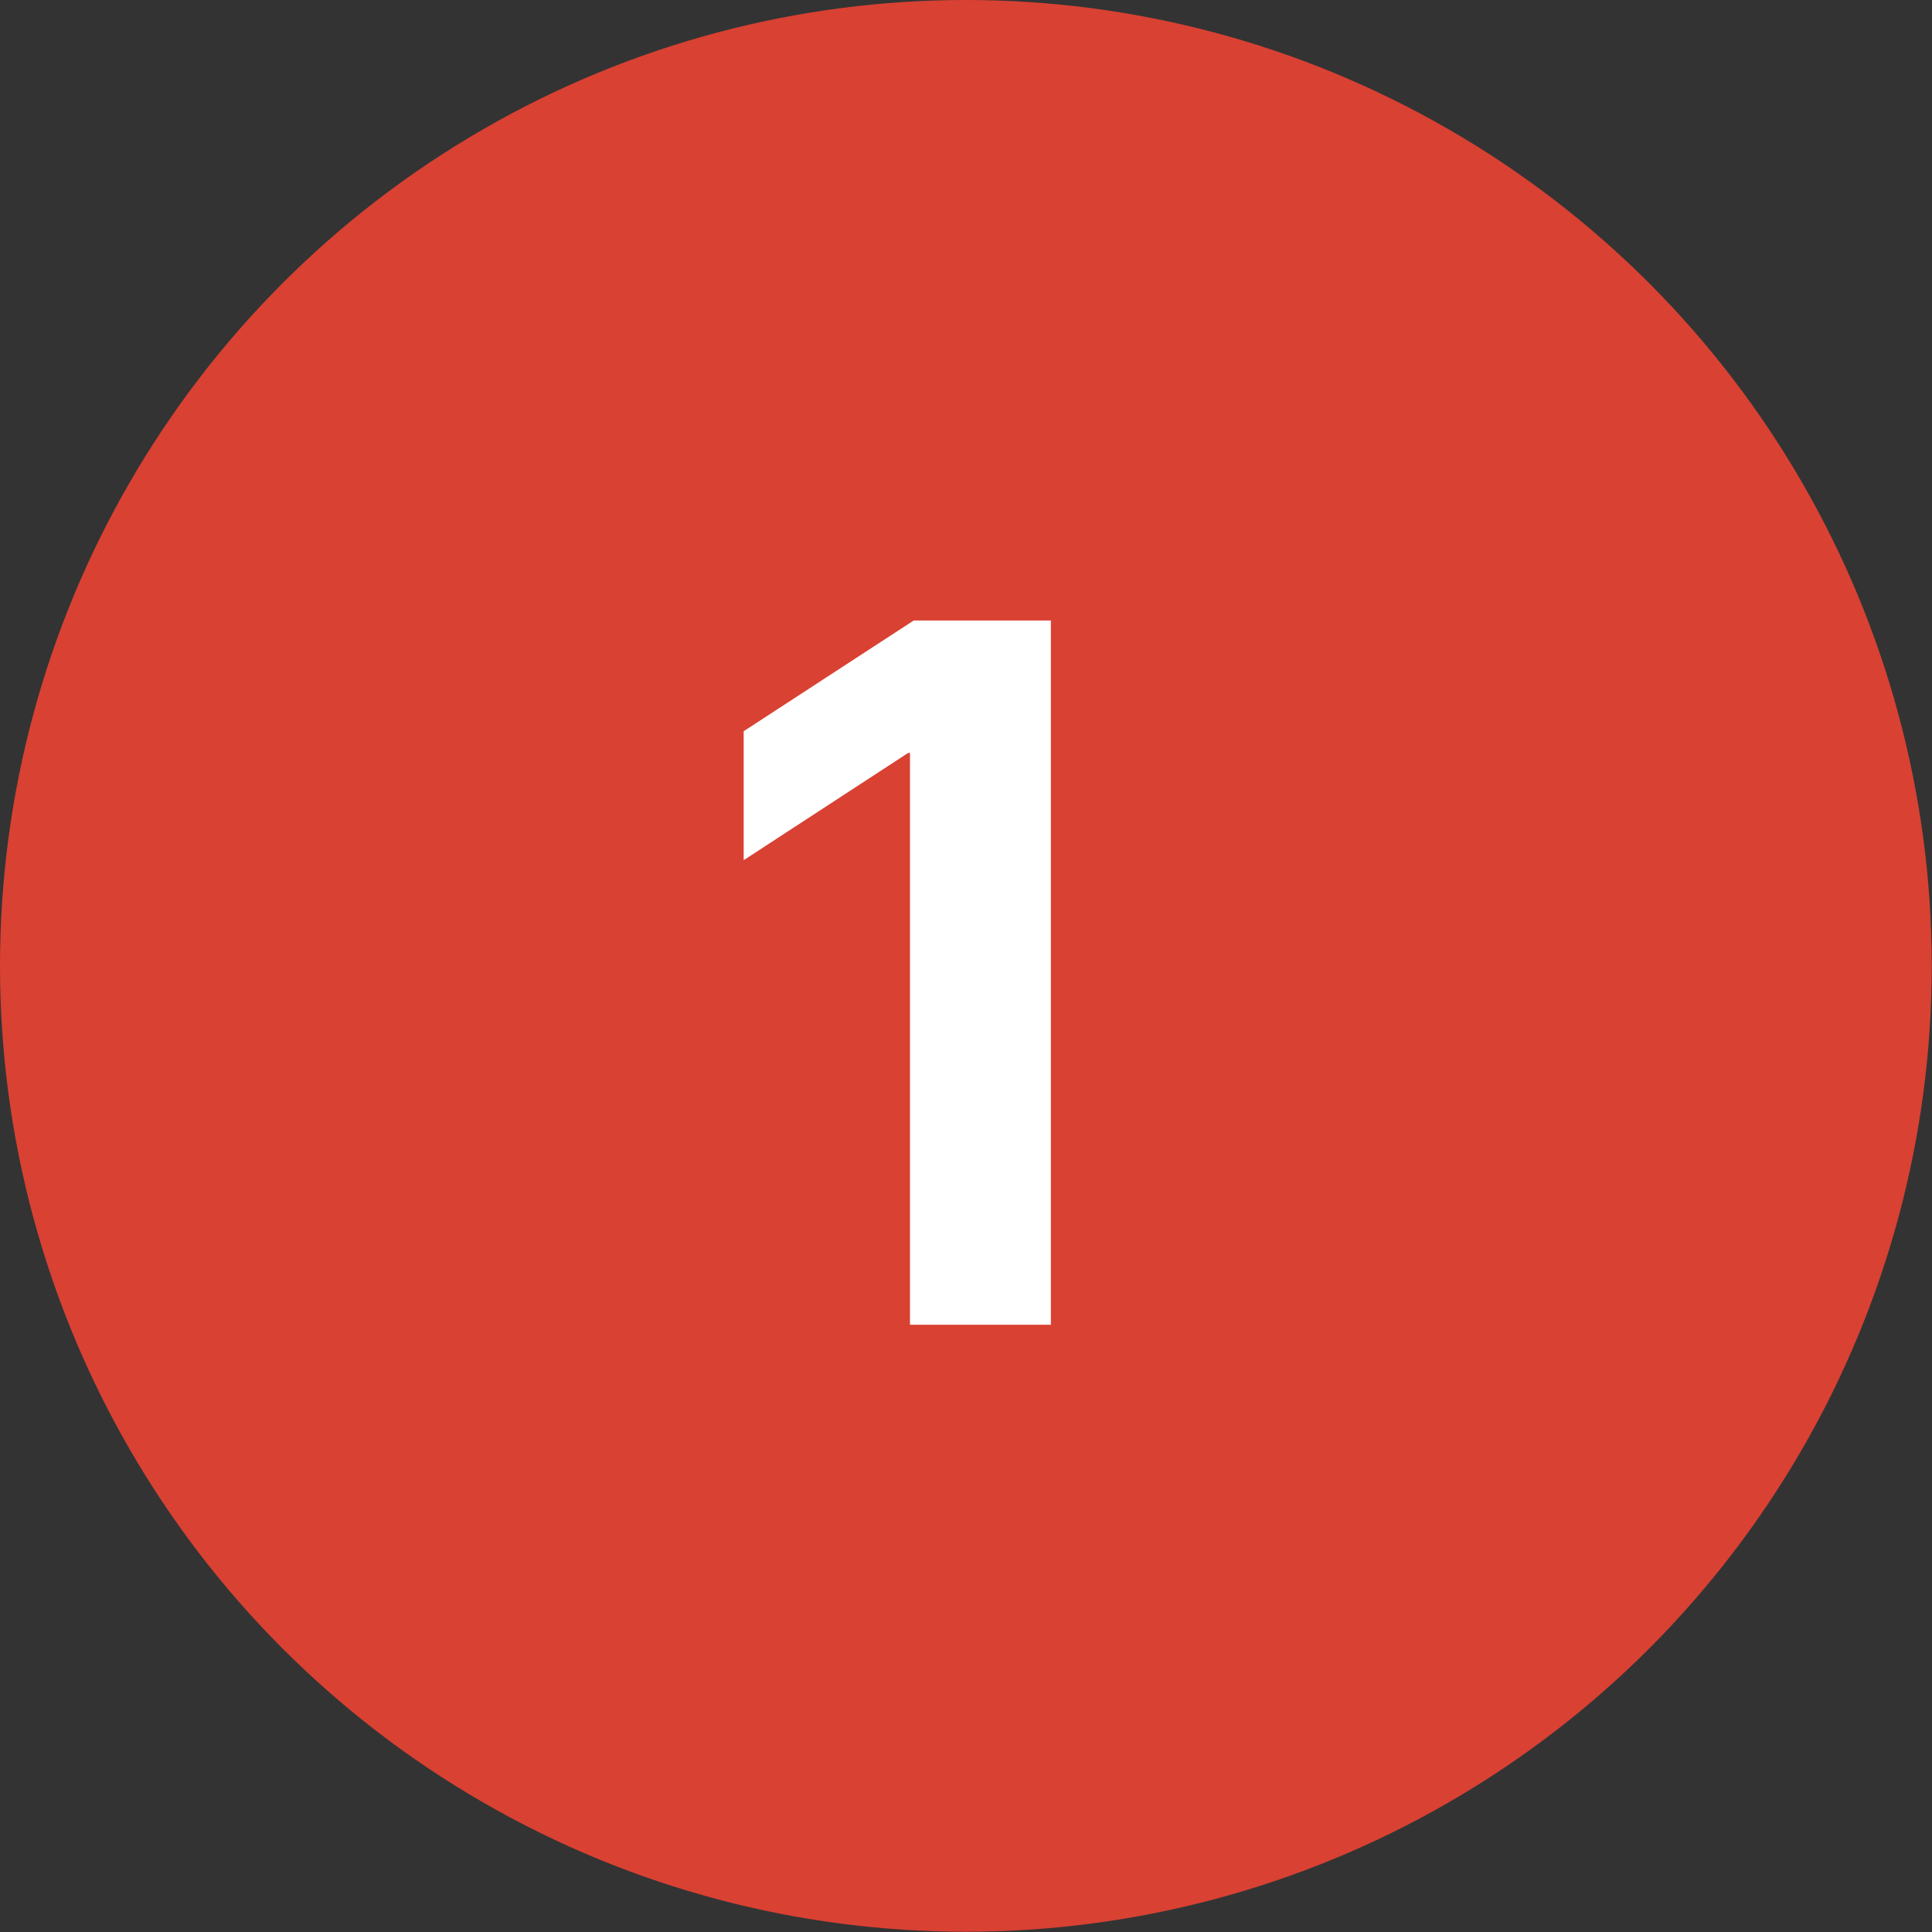 <?xml version="1.0" encoding="UTF-8"?> <svg xmlns="http://www.w3.org/2000/svg" id="Layer_2" data-name="Layer 2" viewBox="0 0 72.95 72.95"><rect x="0" y="0" width="72.95" height="72.95" fill="#333333" stroke="none"/><defs><style> .cls-1 { fill: #d94133; } .cls-2 { fill: #fff; } </style></defs><g id="Layer_1-2" data-name="Layer 1"><g><circle class="cls-1" cx="36.47" cy="36.47" r="36.47"></circle><path class="cls-2" d="M39.68,23.43v26.59h-5.32v-21.59h-.07l-6.21,4.05v-4.87l6.42-4.18h5.17Z"></path></g></g></svg> 